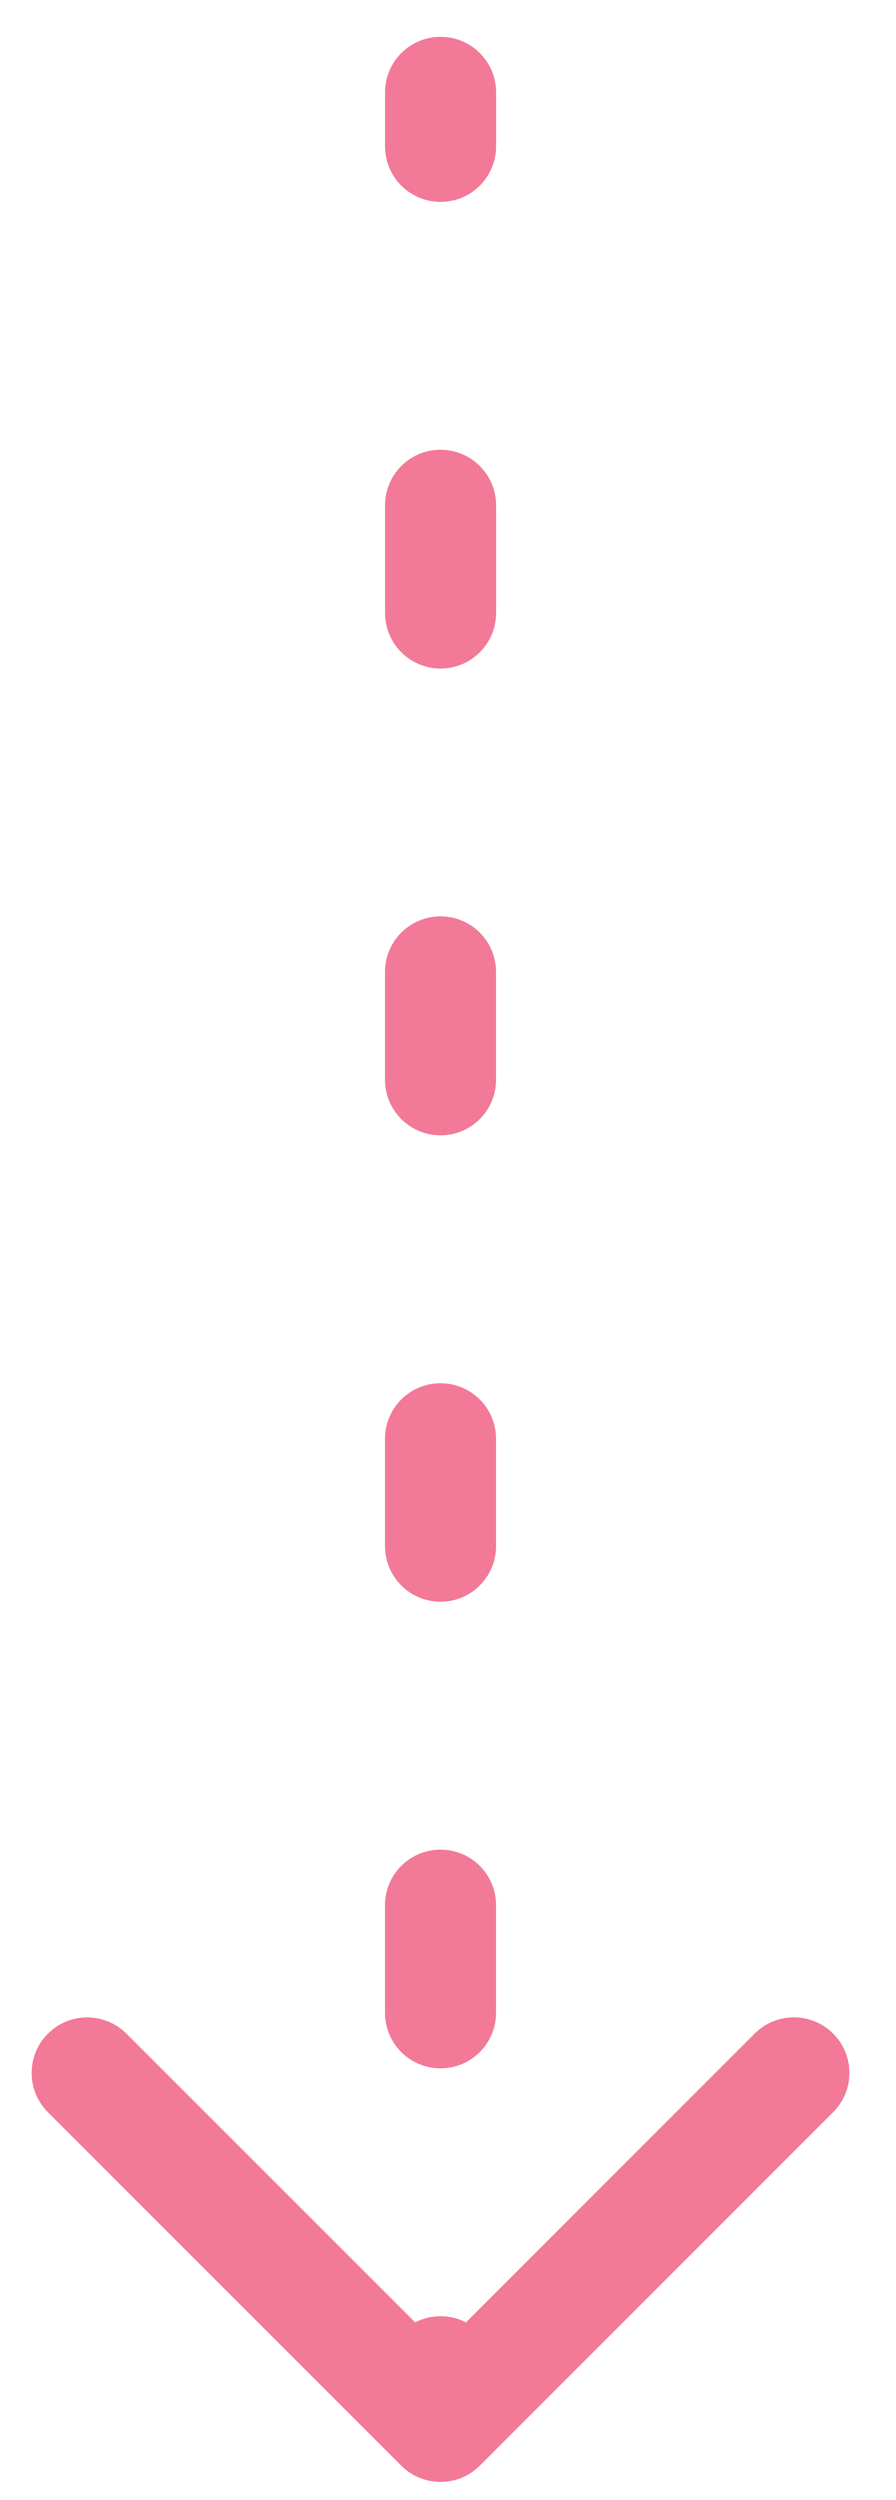 <?xml version="1.0" encoding="UTF-8"?> <svg xmlns="http://www.w3.org/2000/svg" width="19" height="53" viewBox="0 0 19 53" fill="none"> <path d="M10.52 1.958C10.52 1.308 9.993 0.781 9.342 0.781C8.692 0.781 8.165 1.308 8.165 1.958L10.52 1.958ZM8.509 52.274C8.969 52.734 9.715 52.734 10.175 52.274L17.668 44.78C18.127 44.32 18.127 43.575 17.668 43.115C17.208 42.655 16.462 42.655 16.002 43.115L9.342 49.776L2.681 43.116C2.221 42.656 1.475 42.656 1.016 43.116C0.556 43.575 0.556 44.321 1.016 44.781L8.509 52.274ZM8.165 3.103C8.165 3.753 8.692 4.28 9.342 4.28C9.993 4.28 10.52 3.753 10.52 3.103L8.165 3.103ZM10.52 10.713C10.52 10.063 9.992 9.535 9.342 9.535C8.692 9.535 8.165 10.062 8.165 10.713L10.52 10.713ZM8.165 12.996C8.165 13.647 8.692 14.174 9.342 14.174C9.992 14.174 10.519 13.647 10.52 12.997L8.165 12.996ZM10.519 20.606C10.519 19.955 9.992 19.428 9.342 19.428C8.691 19.428 8.164 19.955 8.164 20.605L10.519 20.606ZM8.164 22.893C8.164 23.543 8.691 24.07 9.342 24.07C9.992 24.07 10.519 23.543 10.519 22.893L8.164 22.893ZM10.519 30.503C10.519 29.853 9.992 29.326 9.341 29.326C8.691 29.326 8.164 29.853 8.164 30.503L10.519 30.503ZM8.164 32.78C8.164 33.43 8.691 33.958 9.341 33.958C9.992 33.958 10.519 33.43 10.519 32.78L8.164 32.78ZM10.519 40.391C10.519 39.741 9.992 39.214 9.342 39.214C8.691 39.214 8.164 39.741 8.164 40.391L10.519 40.391ZM8.164 42.674C8.164 43.324 8.691 43.851 9.342 43.851C9.992 43.851 10.519 43.324 10.519 42.673L8.164 42.674ZM10.519 50.284C10.519 49.634 9.992 49.106 9.342 49.106C8.691 49.107 8.164 49.634 8.164 50.284L10.519 50.284ZM8.165 1.958C8.165 2.345 8.165 2.726 8.165 3.103L10.52 3.103C10.52 2.726 10.52 2.345 10.52 1.958L8.165 1.958ZM8.165 10.713C8.165 11.477 8.165 12.236 8.165 12.996L10.52 12.997C10.52 12.236 10.52 11.477 10.52 10.713L8.165 10.713ZM8.164 20.605C8.164 21.348 8.164 22.109 8.164 22.893L10.519 22.893C10.519 22.109 10.519 21.348 10.519 20.606L8.164 20.605ZM8.164 30.503C8.164 31.24 8.164 31.998 8.164 32.78L10.519 32.78C10.519 31.998 10.519 31.24 10.519 30.503L8.164 30.503ZM8.164 40.391C8.164 41.133 8.164 41.893 8.164 42.674L10.519 42.673C10.519 41.893 10.519 41.133 10.519 40.391L8.164 40.391ZM8.164 50.284C8.164 50.666 8.164 51.051 8.164 51.441L10.519 51.441C10.519 51.051 10.519 50.666 10.519 50.284L8.164 50.284Z" fill="#F27997"></path> </svg> 